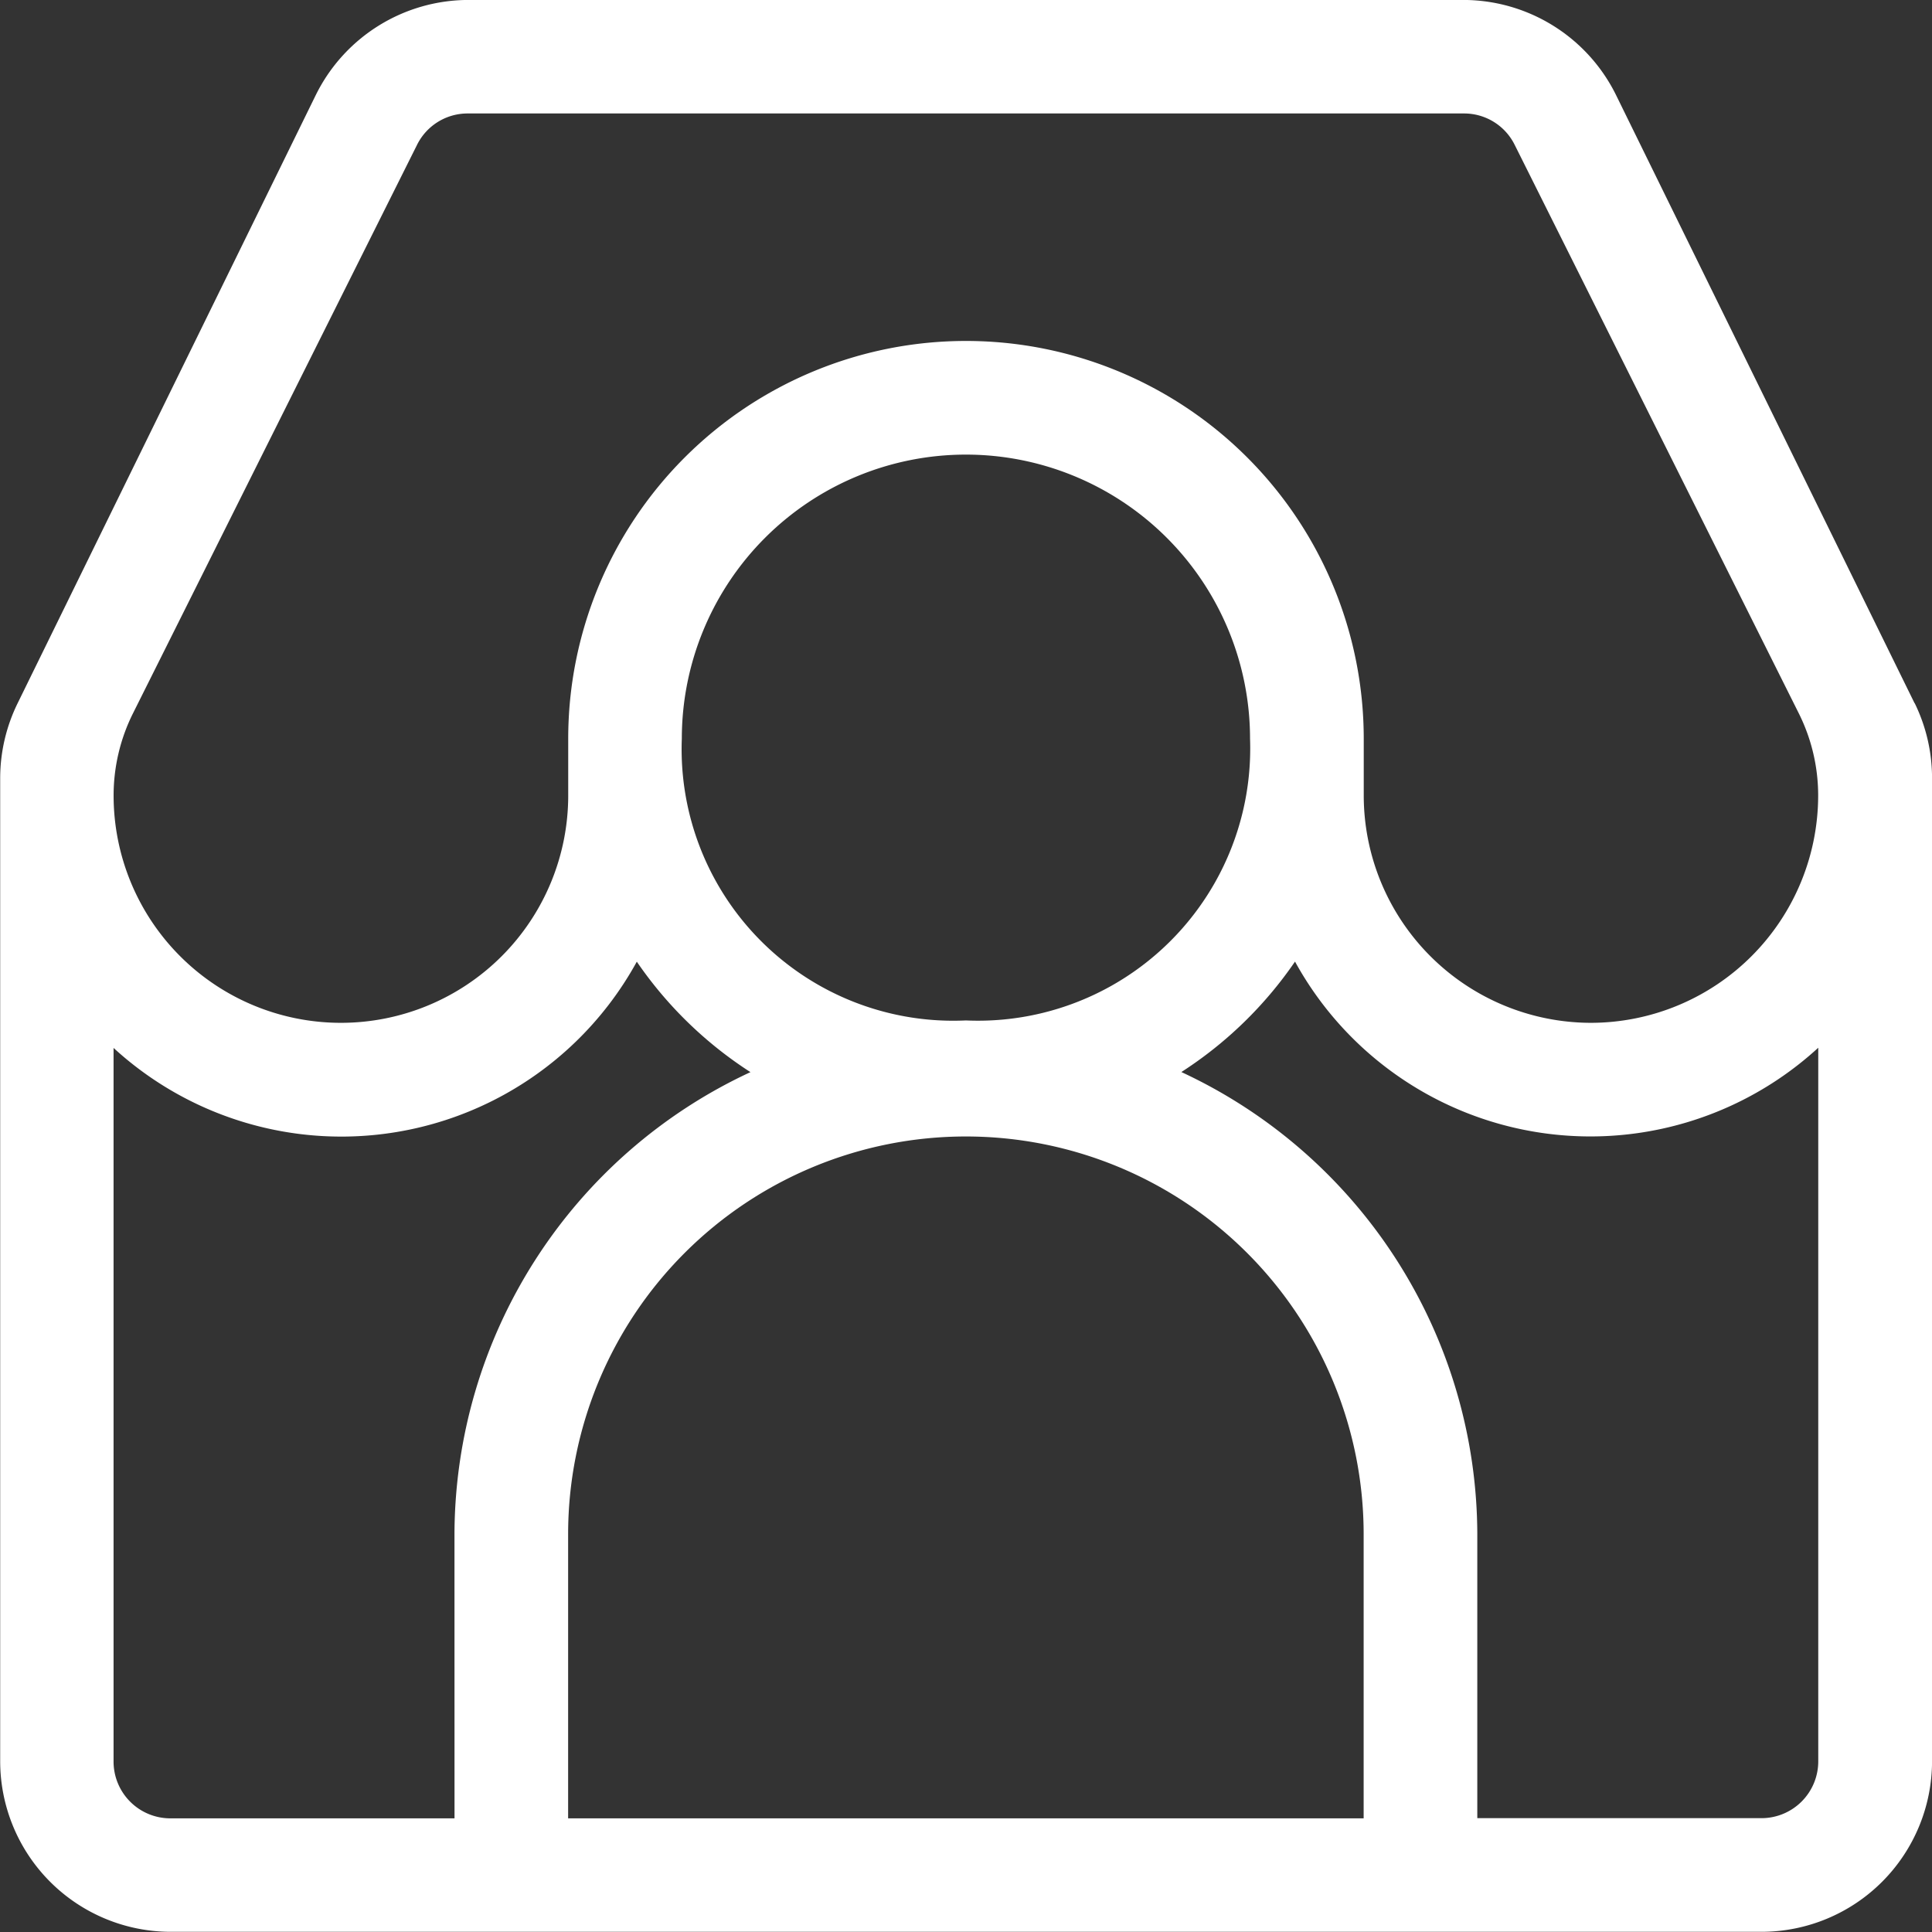 <svg xmlns="http://www.w3.org/2000/svg" width="42.787" height="42.787" viewBox="0 0 42.787 42.787"><rect x="0" y="0" width="42.787" height="42.787" fill="#333333" stroke="none"/><g id="merchant" transform="translate(-13.064 -13.292)"><path id="Path_61" data-name="Path 61" d="M55.464,28.864,48.855,15.4a3.775,3.775,0,0,0-3.388-2.109H23.444A3.775,3.775,0,0,0,20.056,15.4l-6.6,13.463a3.775,3.775,0,0,0-.388,1.661V52.3a3.78,3.78,0,0,0,3.775,3.775H52.076A3.78,3.78,0,0,0,55.852,52.3V30.527a3.775,3.775,0,0,0-.385-1.664ZM23.13,53.562H16.837A1.258,1.258,0,0,1,15.579,52.3V36.5a7.463,7.463,0,0,0,11.588-1.91,8.867,8.867,0,0,0,2.517,2.446A11.316,11.316,0,0,0,23.129,47.27Zm5.034-23.91a6.292,6.292,0,0,1,12.584,0,6.028,6.028,0,0,1-6.292,6.239,6.015,6.015,0,0,1-6.292-6.242Zm15.1,23.91H25.646V47.27a8.809,8.809,0,0,1,17.618,0ZM53.332,52.3a1.258,1.258,0,0,1-1.258,1.258H45.781V47.27a11.316,11.316,0,0,0-6.554-10.236,8.867,8.867,0,0,0,2.517-2.446,7.463,7.463,0,0,0,11.588,1.908ZM48.3,35.944a5.039,5.039,0,0,1-5.034-5.034V29.652a8.809,8.809,0,1,0-17.618,0V30.91a5.034,5.034,0,1,1-10.068,0,4.072,4.072,0,0,1,.43-1.822L22.3,16.5a1.248,1.248,0,0,1,1.128-.695H45.484a1.248,1.248,0,0,1,1.125.695L52.9,29.088a4.072,4.072,0,0,1,.43,1.822A5.039,5.039,0,0,1,48.3,35.944Z" fill="#fff"></path></g></svg>
